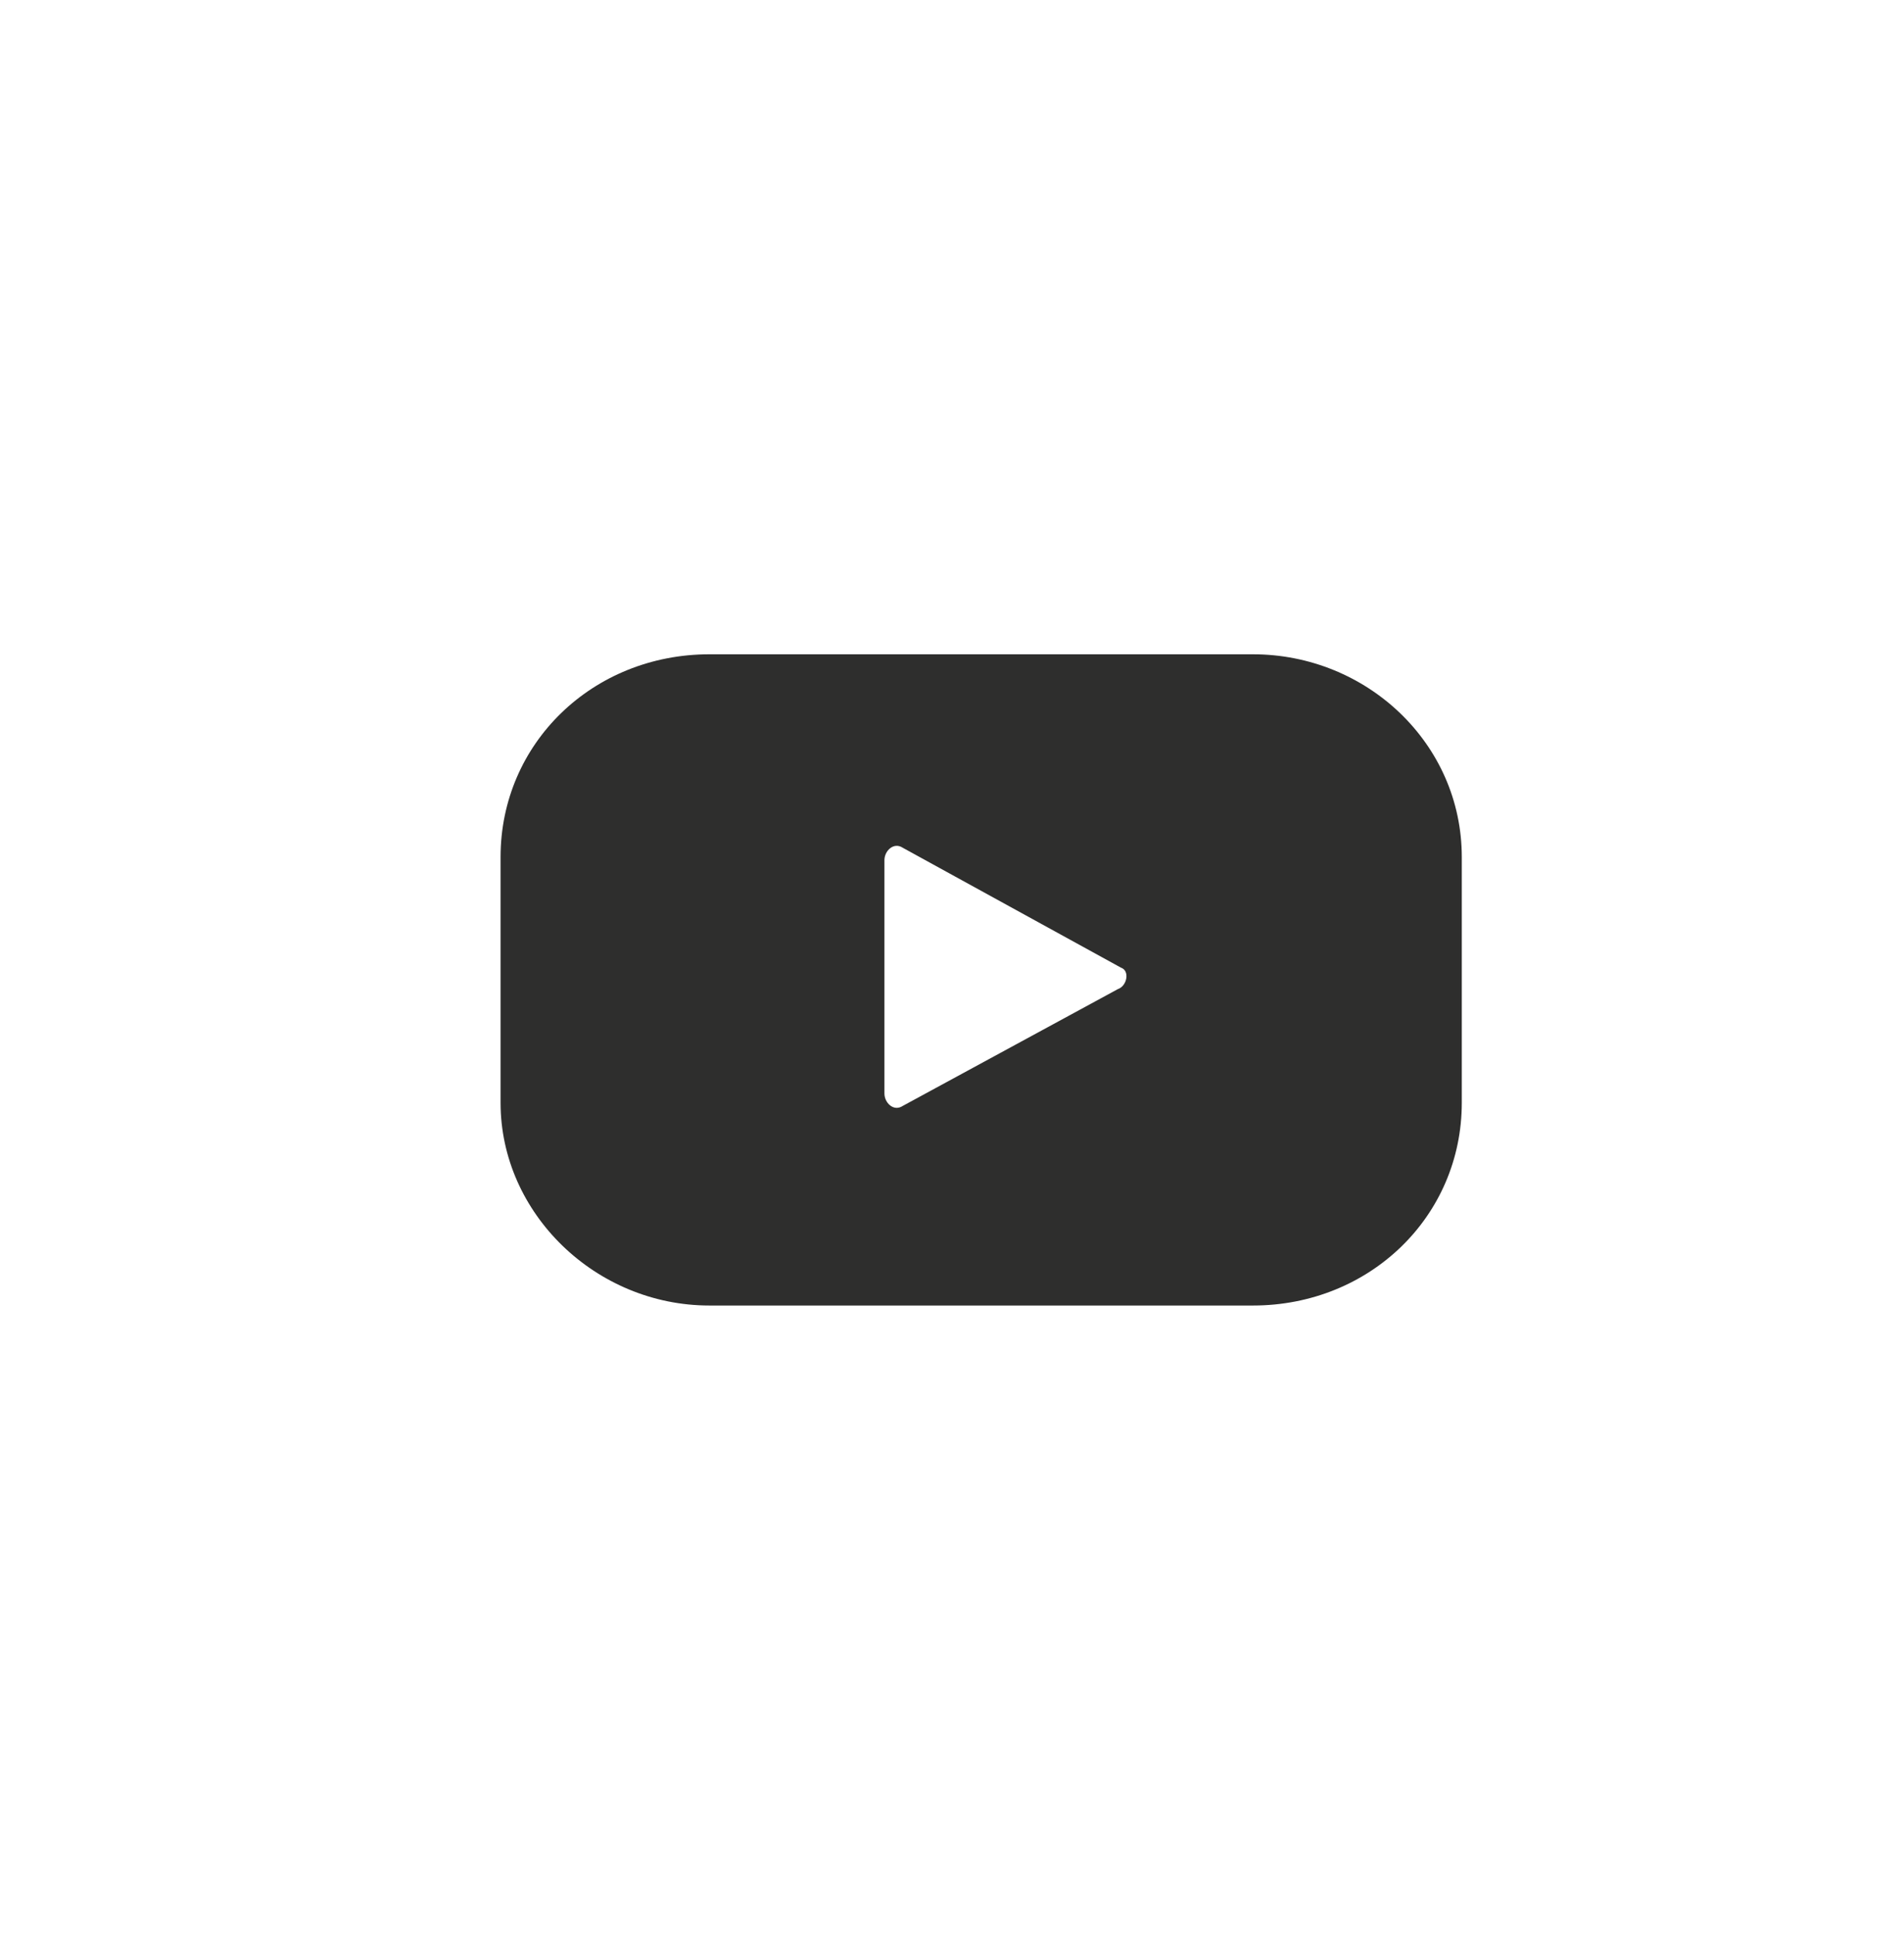 <?xml version="1.0" encoding="utf-8"?>
<!-- Generator: $$$/GeneralStr/196=Adobe Illustrator 27.6.0, SVG Export Plug-In . SVG Version: 6.00 Build 0)  -->
<svg version="1.1" id="Calque_1" xmlns="http://www.w3.org/2000/svg" xmlns:xlink="http://www.w3.org/1999/xlink" x="0px" y="0px"
	 viewBox="0 0 62 63" style="enable-background:new 0 0 62 63;" xml:space="preserve">
<style type="text/css">
	.st0{fill:#2E2E2D;}
</style>
<g id="youtube">
	<path id="Vector" class="st0" d="M40.8,21.3H23.1c-3.8,0-6.8,2.9-6.8,6.6v8c0,3.6,3.1,6.6,6.8,6.6h17.7c3.8,0,6.8-2.9,6.8-6.6v-8
		C47.6,24.2,44.5,21.3,40.8,21.3z M36.4,32.2L29.4,36c-0.3,0.2-0.6-0.1-0.6-0.4v-7.6c0-0.3,0.3-0.6,0.6-0.4l7.1,3.9
		C36.8,31.6,36.7,32.1,36.4,32.2L36.4,32.2z"/>
</g>
</svg>

